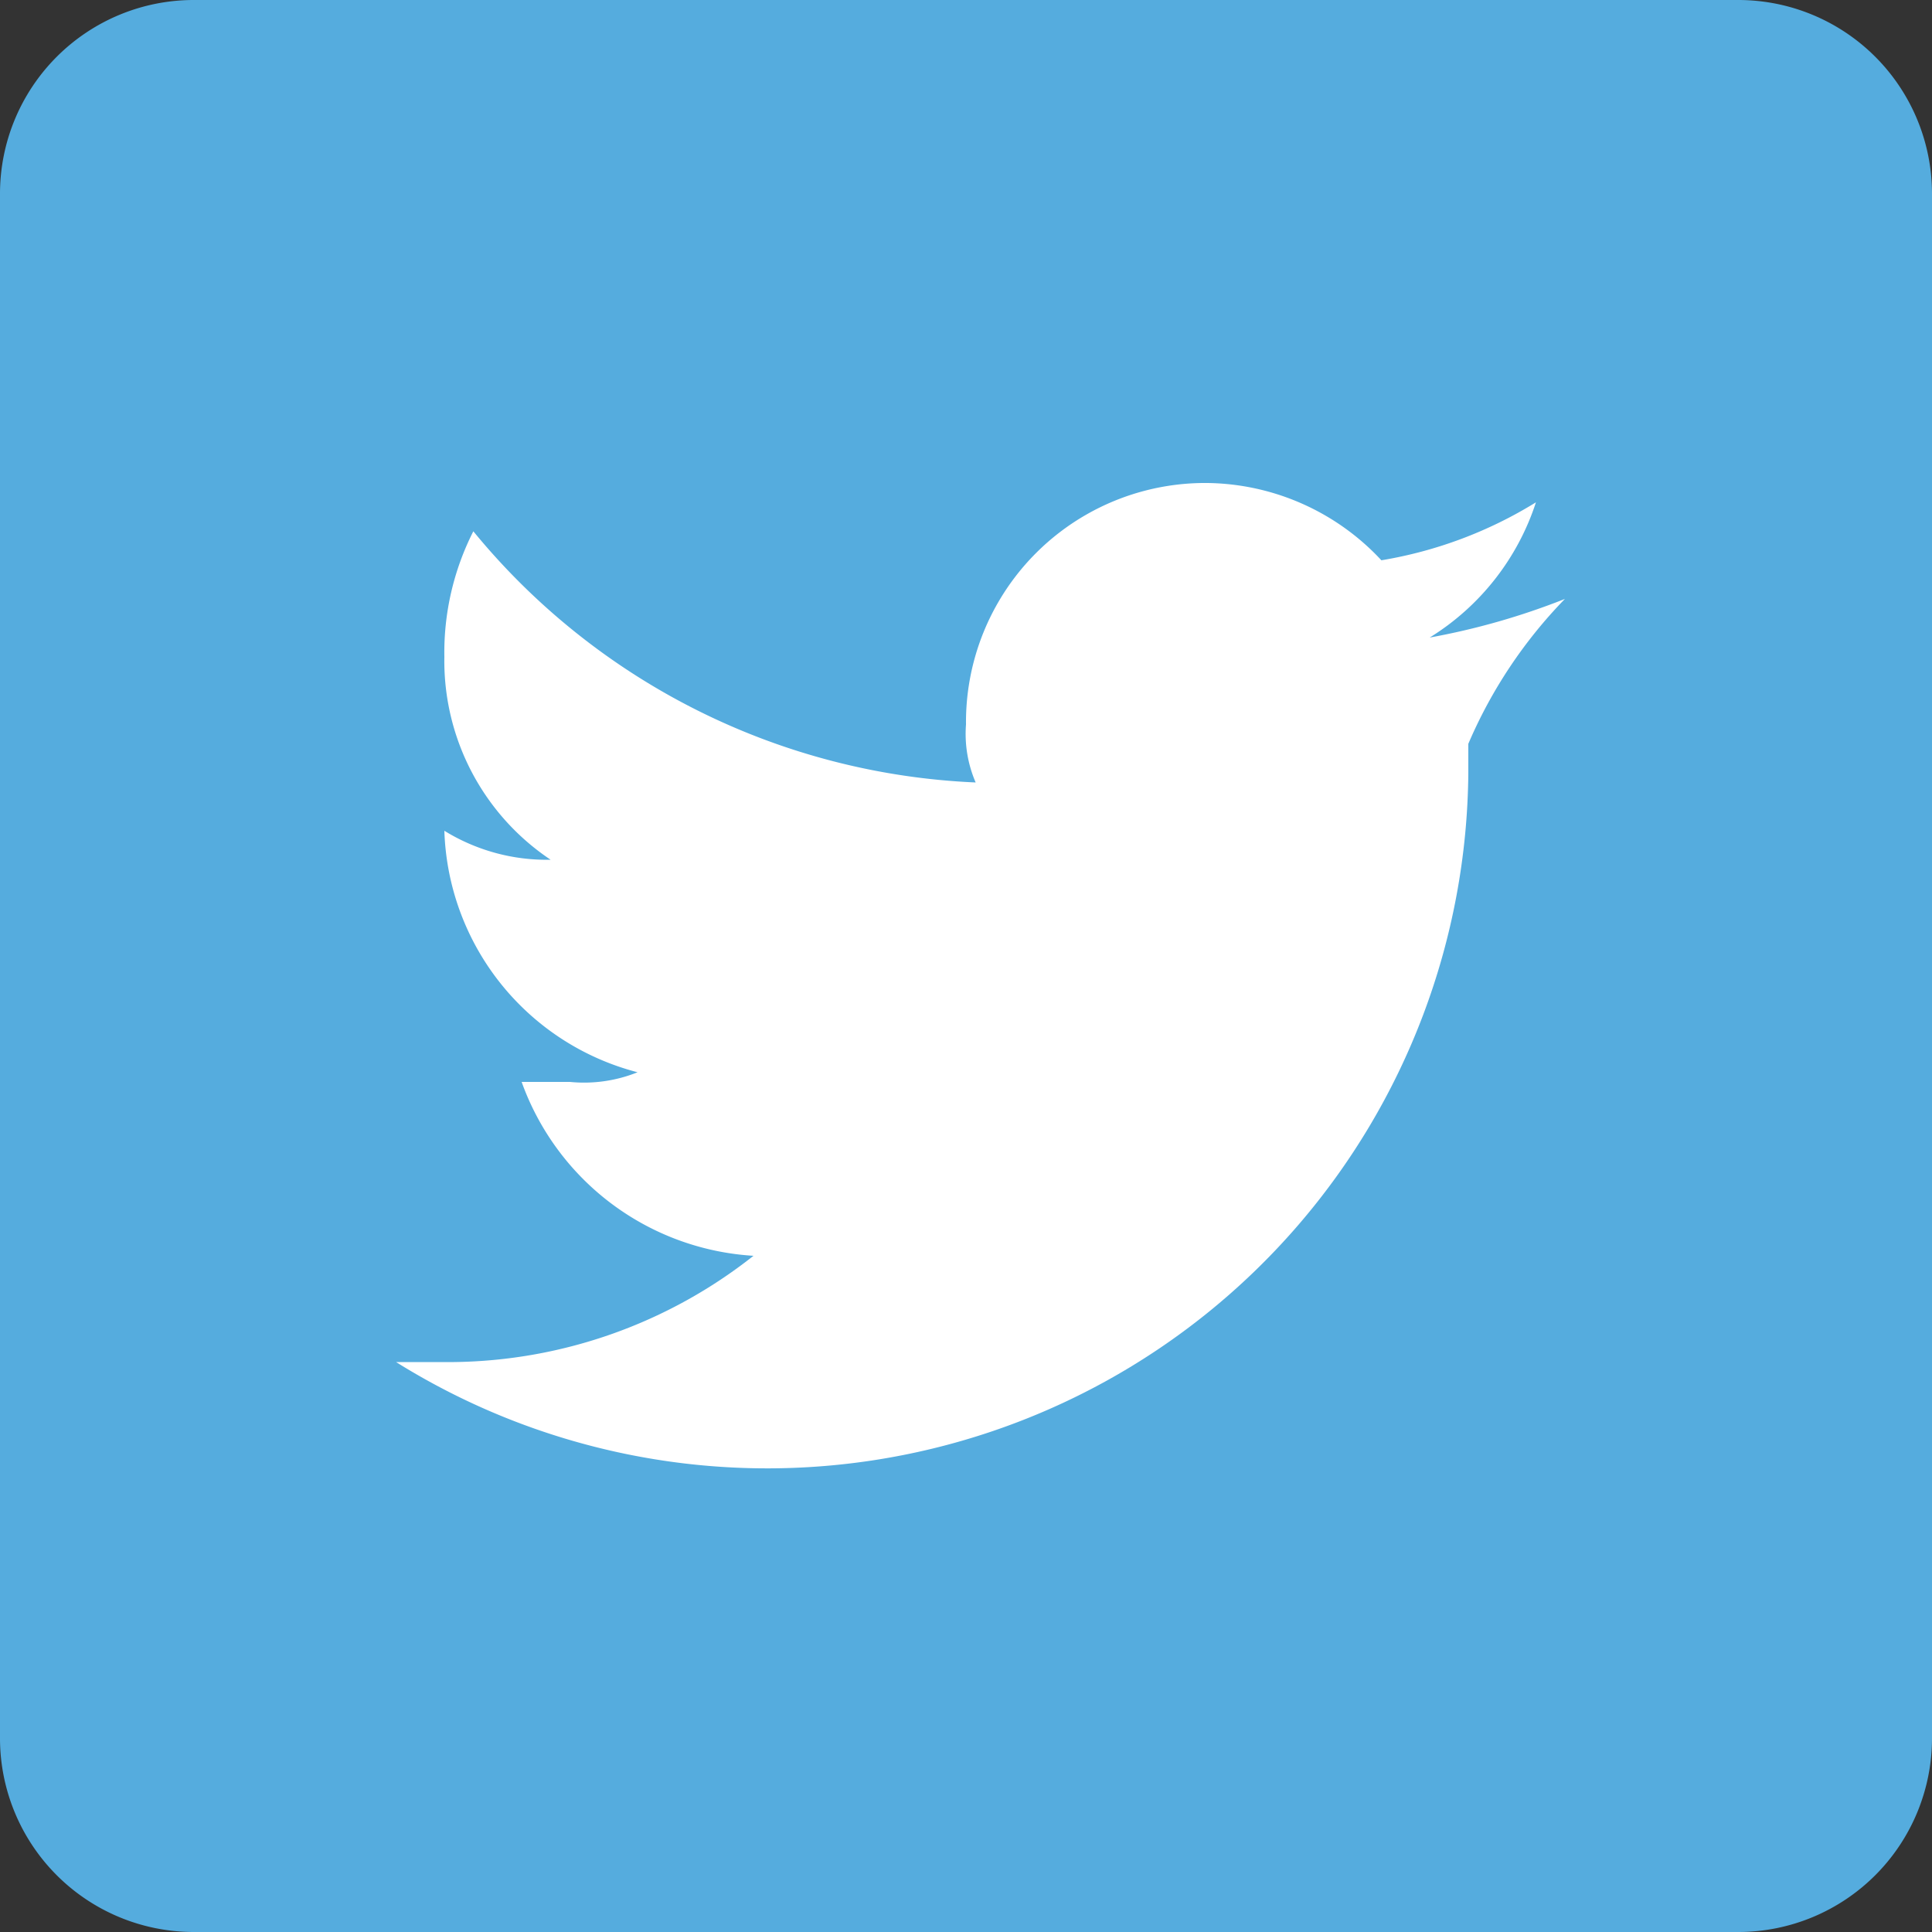 <svg xmlns="http://www.w3.org/2000/svg" viewBox="5478 54 20 20"><rect x="5478" y="54" width="20" height="20" fill="#333333" stroke="none"/><defs><style>.cls-1 { fill: #55acde; } .cls-2 { fill: #fff; }</style></defs><g id="group1"><path id="path1" class="cls-1" d="M900 28a2.006 2.006 0 0 1-2 2h-16a2.006 2.006 0 0 1-2-2v-16a2.006 2.006 0 0 1 2-2h16a2.006 2.006 0 0 1 2 2z" transform="translate(4478) translate(120 44)"/><path id="path1" class="cls-2" d="M896.2 16.2a7.366 7.366 0 0 1-1.4.4 2.586 2.586 0 0 0 1.1-1.4 4.418 4.418 0 0 1-1.6.6 2.5 2.5 0 0 0-1.8-.8 2.476 2.476 0 0 0-2.5 2.5 1.269 1.269 0 0 0 .1.6 7.116 7.116 0 0 1-5.2-2.6 2.768 2.768 0 0 0-.3 1.3 2.476 2.476 0 0 0 1.1 2.1 2.016 2.016 0 0 1-1.1-.3 2.671 2.671 0 0 0 2 2.5 1.483 1.483 0 0 1-.7.1h-.5a2.724 2.724 0 0 0 2.4 1.8 5.1 5.1 0 0 1-3.1 1.1h-.6a7.258 7.258 0 0 0 11.1-6.1v-.3a4.922 4.922 0 0 1 1-1.5z" transform="translate(4478) translate(120 44)"/></g></svg>